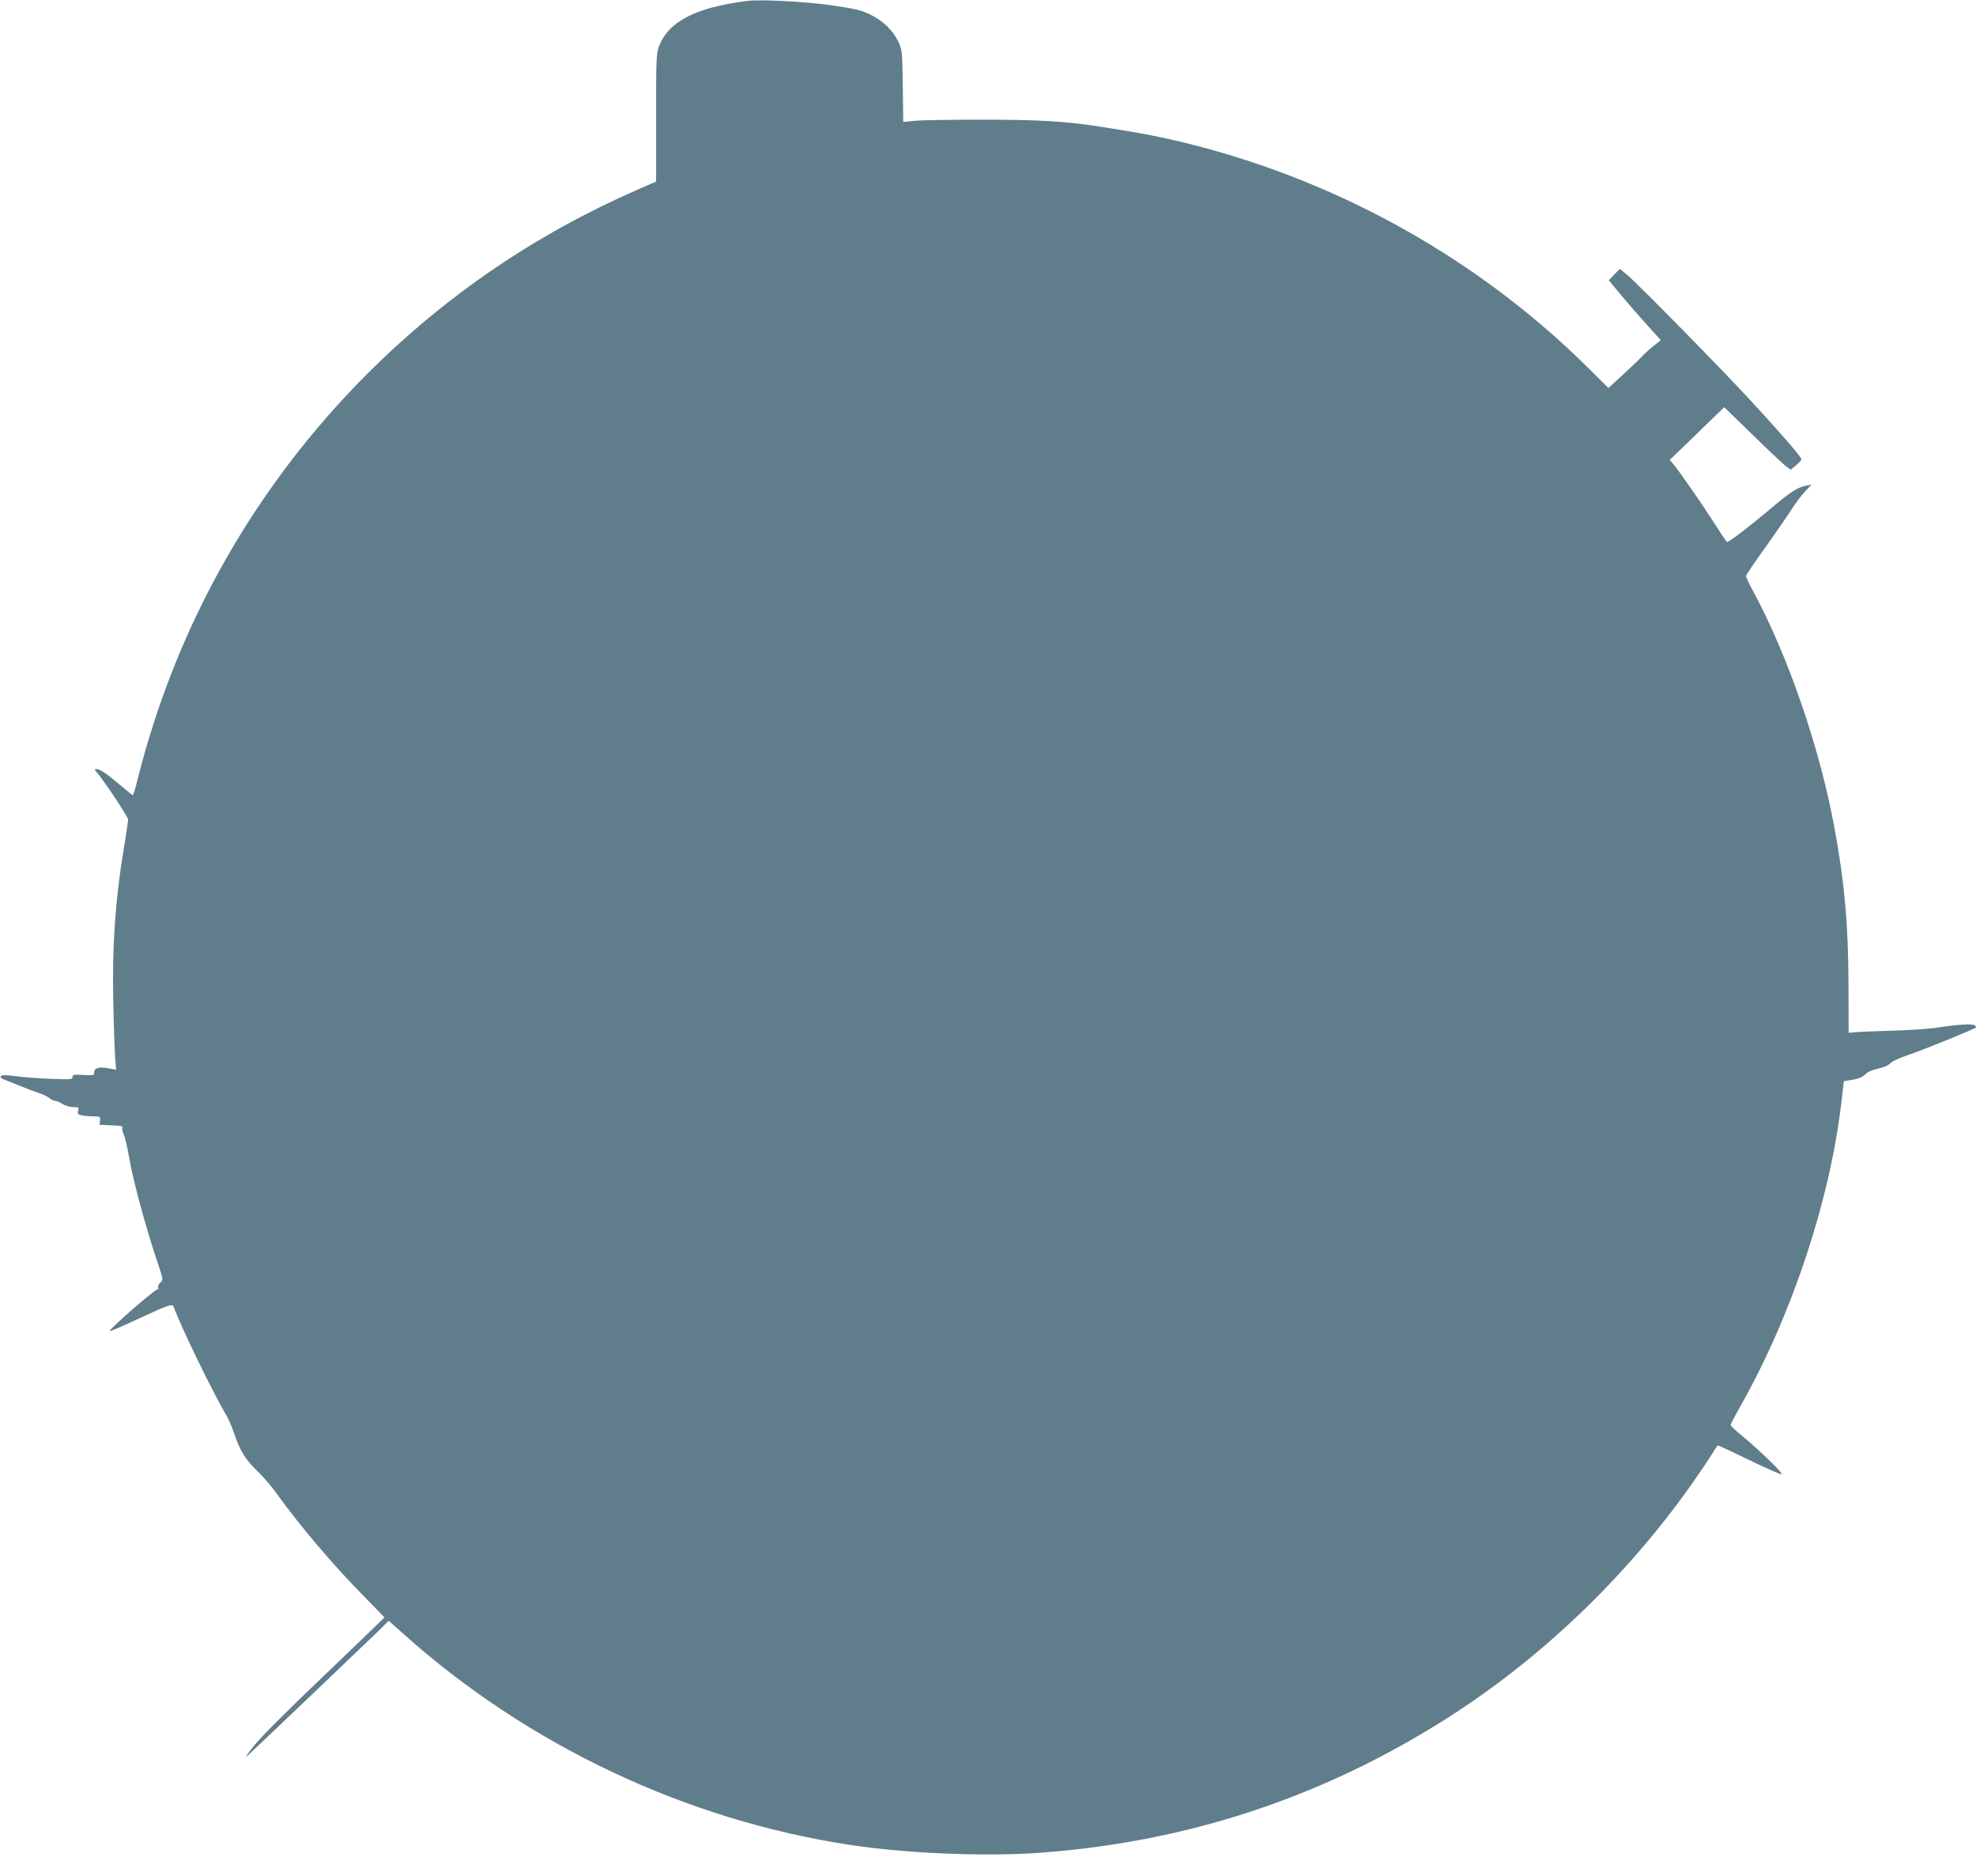 <?xml version="1.0" standalone="no"?>
<!DOCTYPE svg PUBLIC "-//W3C//DTD SVG 20010904//EN"
 "http://www.w3.org/TR/2001/REC-SVG-20010904/DTD/svg10.dtd">
<svg version="1.0" xmlns="http://www.w3.org/2000/svg"
 width="1280pt" height="1215pt" viewBox="0 0 1280 1215"
 preserveAspectRatio="xMidYMid meet">
<g transform="translate(0,1215) scale(0.1,-0.1)"
fill="#607d8b" stroke="none">
<path d="M4840 12144 c-333 -42 -510 -133 -571 -294 -18 -46 -19 -82 -19 -463
l0 -413 -122 -53 c-662 -290 -1242 -686 -1748 -1191 -726 -727 -1234 -1621
-1486 -2617 -15 -62 -30 -113 -34 -113 -3 0 -45 34 -94 76 -83 70 -120 94
-148 94 -6 0 -2 -10 9 -22 45 -51 203 -289 203 -306 0 -10 -11 -83 -24 -163
-59 -347 -81 -666 -72 -1034 3 -148 9 -304 12 -346 l6 -77 -47 9 c-62 12 -95
3 -95 -25 0 -21 -4 -21 -70 -18 -61 4 -70 2 -70 -13 0 -16 -12 -17 -143 -12
-78 3 -180 11 -225 17 -60 9 -87 9 -95 1 -7 -7 -3 -13 14 -20 13 -5 62 -25
109 -44 47 -19 103 -40 125 -47 22 -7 51 -21 64 -31 13 -11 31 -19 40 -19 9 0
30 -9 46 -20 17 -11 47 -20 69 -20 35 0 38 -2 32 -24 -5 -20 -1 -24 25 -30 17
-3 51 -6 76 -6 42 0 44 -1 41 -27 l-3 -28 77 -3 c63 -2 76 -6 71 -17 -3 -9 2
-30 10 -48 8 -17 22 -76 31 -130 27 -160 109 -464 190 -704 34 -100 34 -102
15 -119 -11 -10 -17 -24 -15 -31 3 -7 2 -13 -3 -13 -18 0 -311 -255 -311 -271
0 -4 81 31 180 77 211 98 227 103 236 78 43 -121 259 -566 343 -705 11 -20 32
-67 45 -105 40 -118 74 -175 151 -249 39 -38 96 -104 125 -145 153 -213 366
-464 576 -677 68 -69 124 -127 124 -128 0 -2 -177 -172 -393 -379 -250 -238
-417 -406 -457 -459 -60 -78 -61 -80 -19 -41 65 60 732 696 821 782 l76 75 99
-88 c807 -721 1830 -1203 2893 -1364 357 -54 852 -75 1200 -52 966 66 1851
356 2665 874 599 381 1144 900 1567 1492 47 66 107 154 133 195 26 41 49 77
51 79 2 2 93 -40 203 -94 110 -53 205 -95 211 -93 14 4 -130 144 -247 242 -46
37 -83 72 -83 77 0 5 29 60 64 122 330 583 577 1322 653 1959 l17 146 45 7
c51 8 78 20 102 44 9 10 43 23 75 30 36 8 67 21 79 35 12 13 62 36 120 55 97
33 422 165 434 176 3 4 -1 10 -9 15 -17 11 -118 4 -240 -15 -47 -8 -178 -17
-290 -20 -113 -3 -223 -8 -245 -10 l-40 -4 -1 312 c-1 390 -26 667 -93 1027
-95 511 -299 1103 -522 1516 -27 50 -49 97 -49 103 0 6 56 90 125 185 68 96
145 207 171 248 26 40 65 93 88 117 l41 43 -35 -7 c-60 -13 -100 -39 -249
-165 -124 -104 -250 -200 -264 -200 -3 0 -40 55 -83 123 -83 130 -234 347
-268 385 l-20 23 44 43 c25 23 104 100 177 171 l132 128 182 -177 c100 -98
197 -189 215 -203 l34 -25 34 28 c19 16 35 34 35 39 1 14 -120 154 -328 380
-193 209 -729 755 -802 816 l-46 38 -36 -37 -36 -37 83 -100 c46 -55 122 -142
169 -194 l85 -94 -46 -37 c-26 -21 -63 -54 -82 -75 -19 -20 -75 -73 -123 -117
l-88 -81 -142 141 c-696 686 -1576 1183 -2537 1431 -189 49 -343 79 -615 121
-226 35 -400 45 -765 45 -206 0 -405 -3 -442 -8 l-67 -7 -3 232 c-3 227 -4
234 -29 288 -35 74 -100 136 -184 177 -60 28 -98 37 -250 59 -171 24 -459 39
-545 28z"/>
</g>
</svg>
